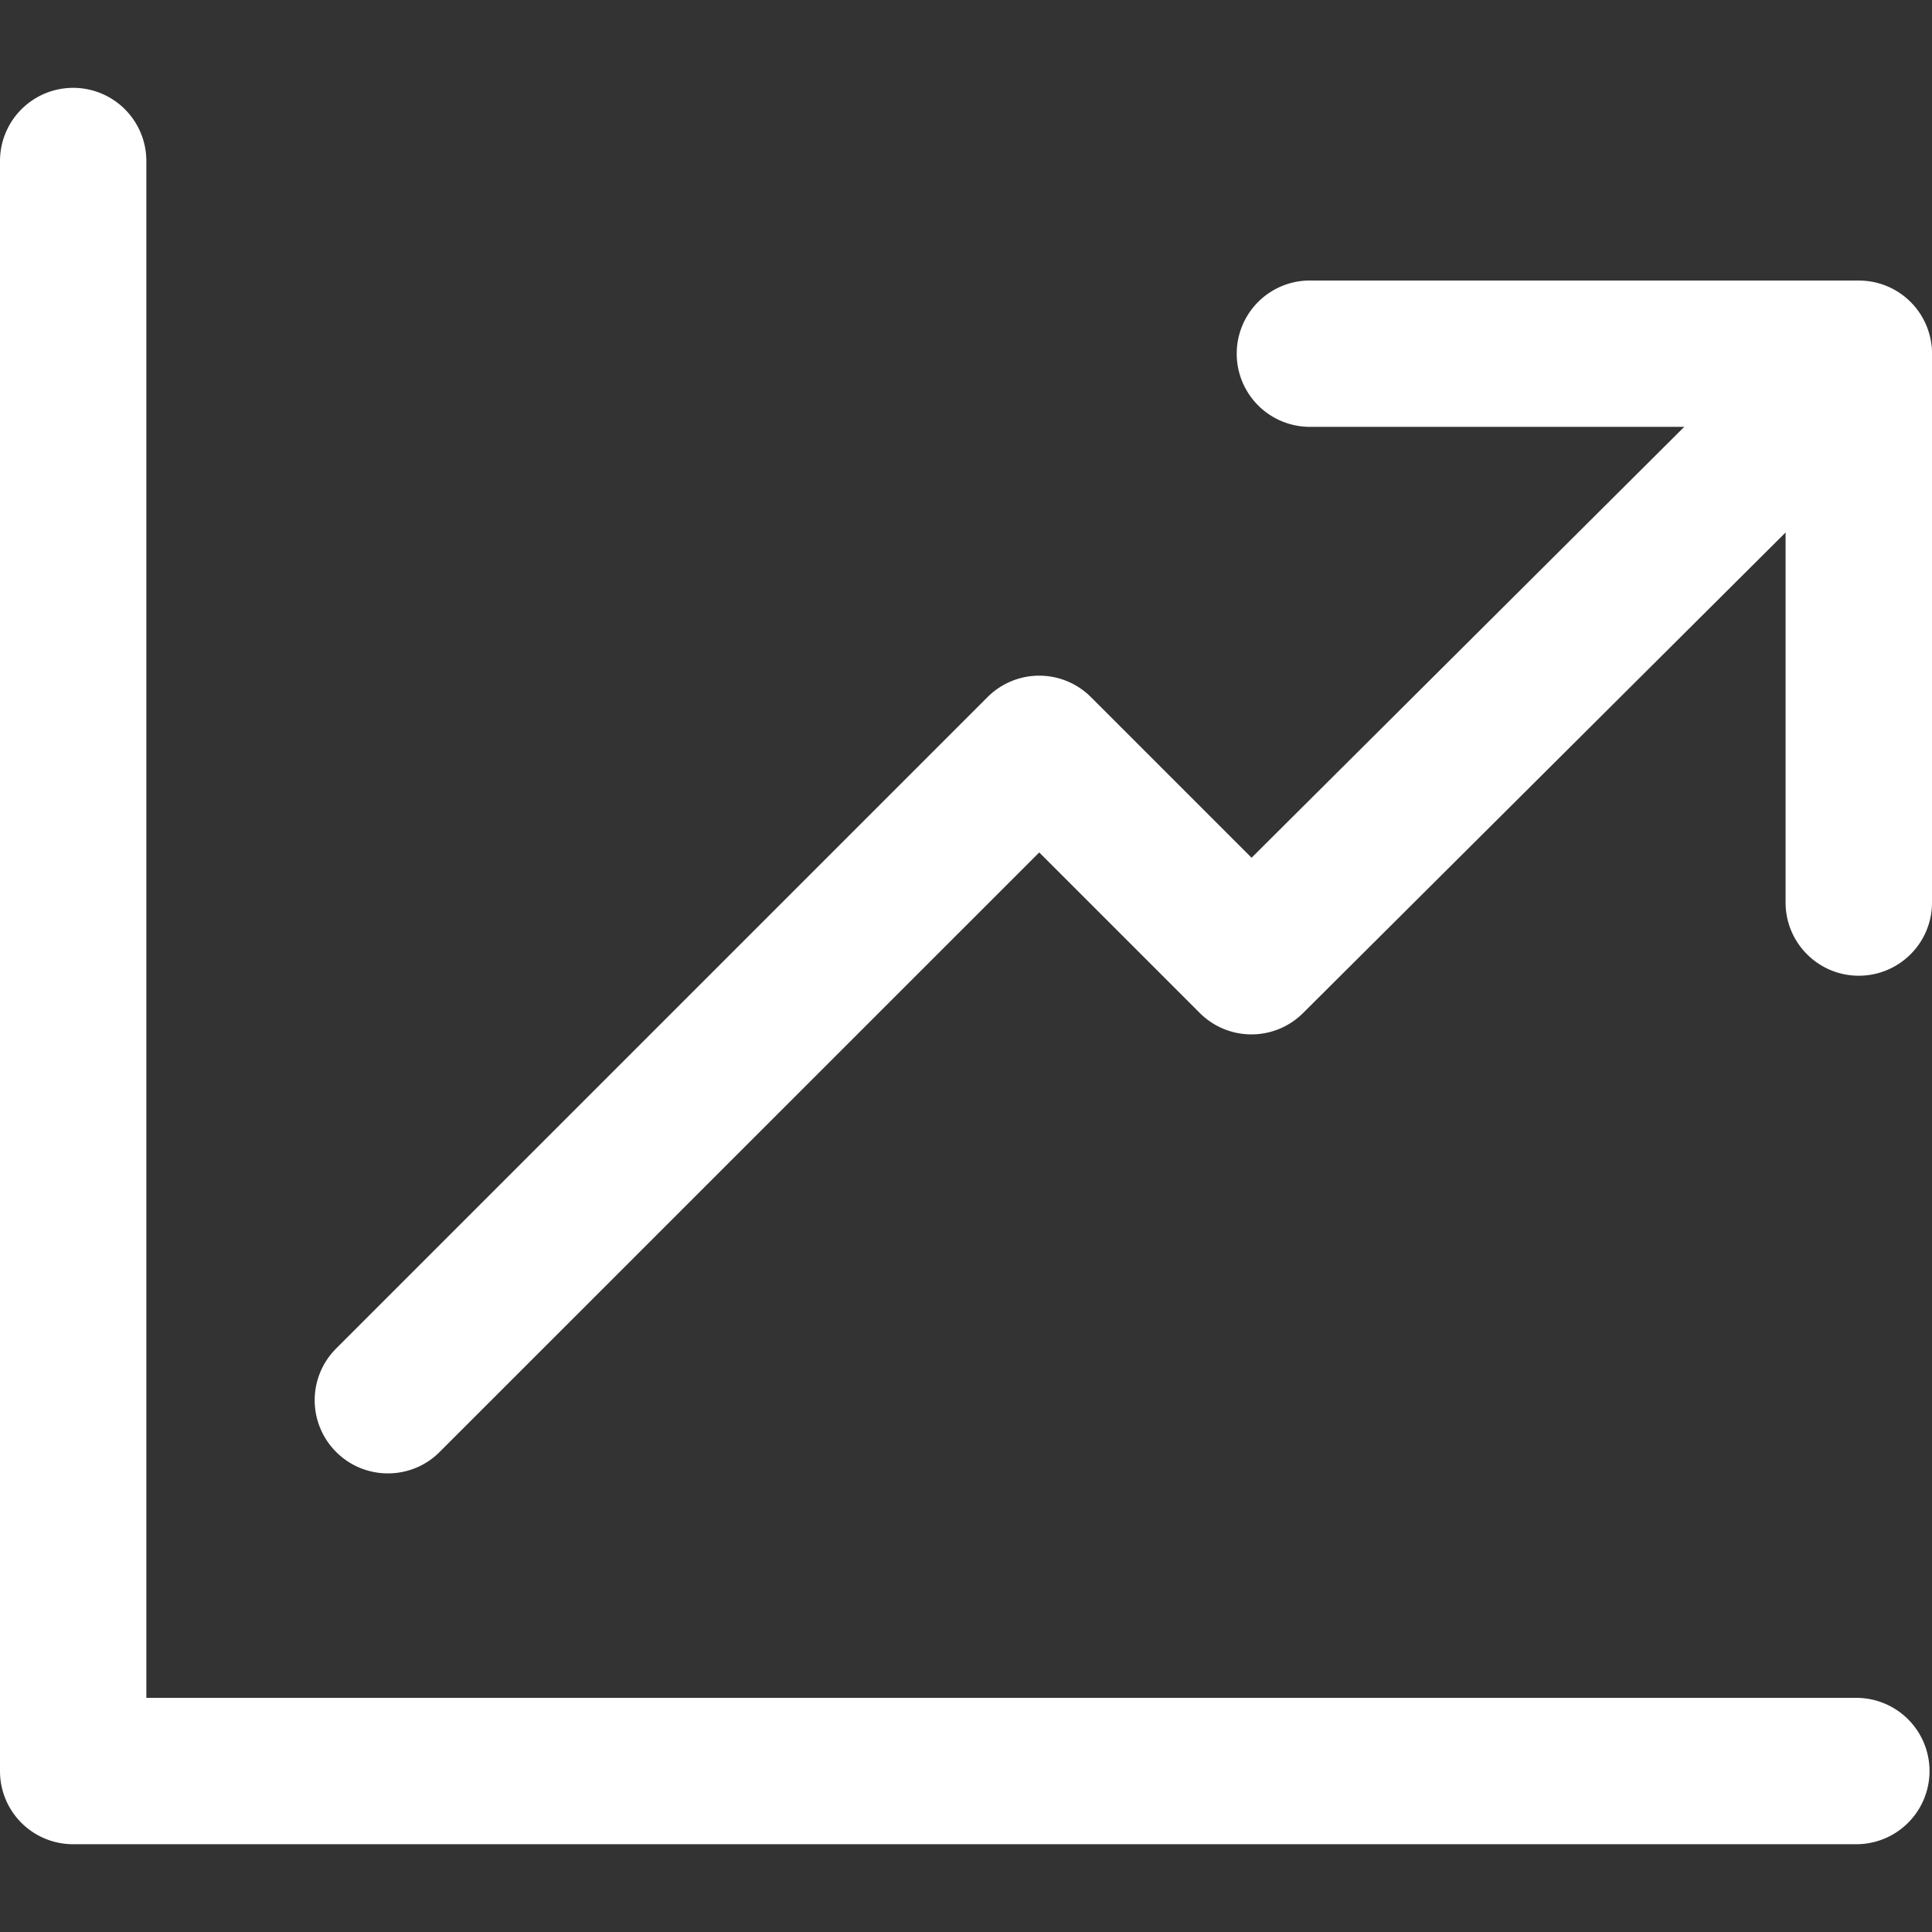 <svg xmlns="http://www.w3.org/2000/svg" width="32" height="32" fill="none" xmlns:v="https://vecta.io/nano"><rect width="100%" height="100%" fill="#333333" stroke="none"/><g clip-path="url(#A)" fill="#fff"><path d="M31.648 5.044a1.21 1.21 0 0 0-1.714-.003l-9.204 9.166-2.66-2.66a1.21 1.21 0 0 0-1.714 0L5.568 22.335a1.21 1.21 0 0 0 0 1.714c.236.237.547.355.857.355s.621-.118.857-.355l9.931-9.93 2.658 2.658a1.21 1.21 0 0 0 1.712.002l10.061-10.02c.474-.472.476-1.24.004-1.714zm-.901 23.078H2.424V2.667a1.212 1.212 0 0 0-2.424 0v26.667a1.21 1.21 0 0 0 1.212 1.212h29.535a1.212 1.212 0 1 0 0-2.424z"/><path d="M30.787 4.646h-9.091a1.21 1.21 0 0 0 0 2.424h7.879v7.879c0 .669.543 1.212 1.212 1.212S32 15.619 32 14.95V5.859a1.21 1.21 0 0 0-1.212-1.212z"/></g><defs><clipPath id="A"><path fill="#fff" d="M0 0h32v32H0z"/></clipPath></defs></svg>